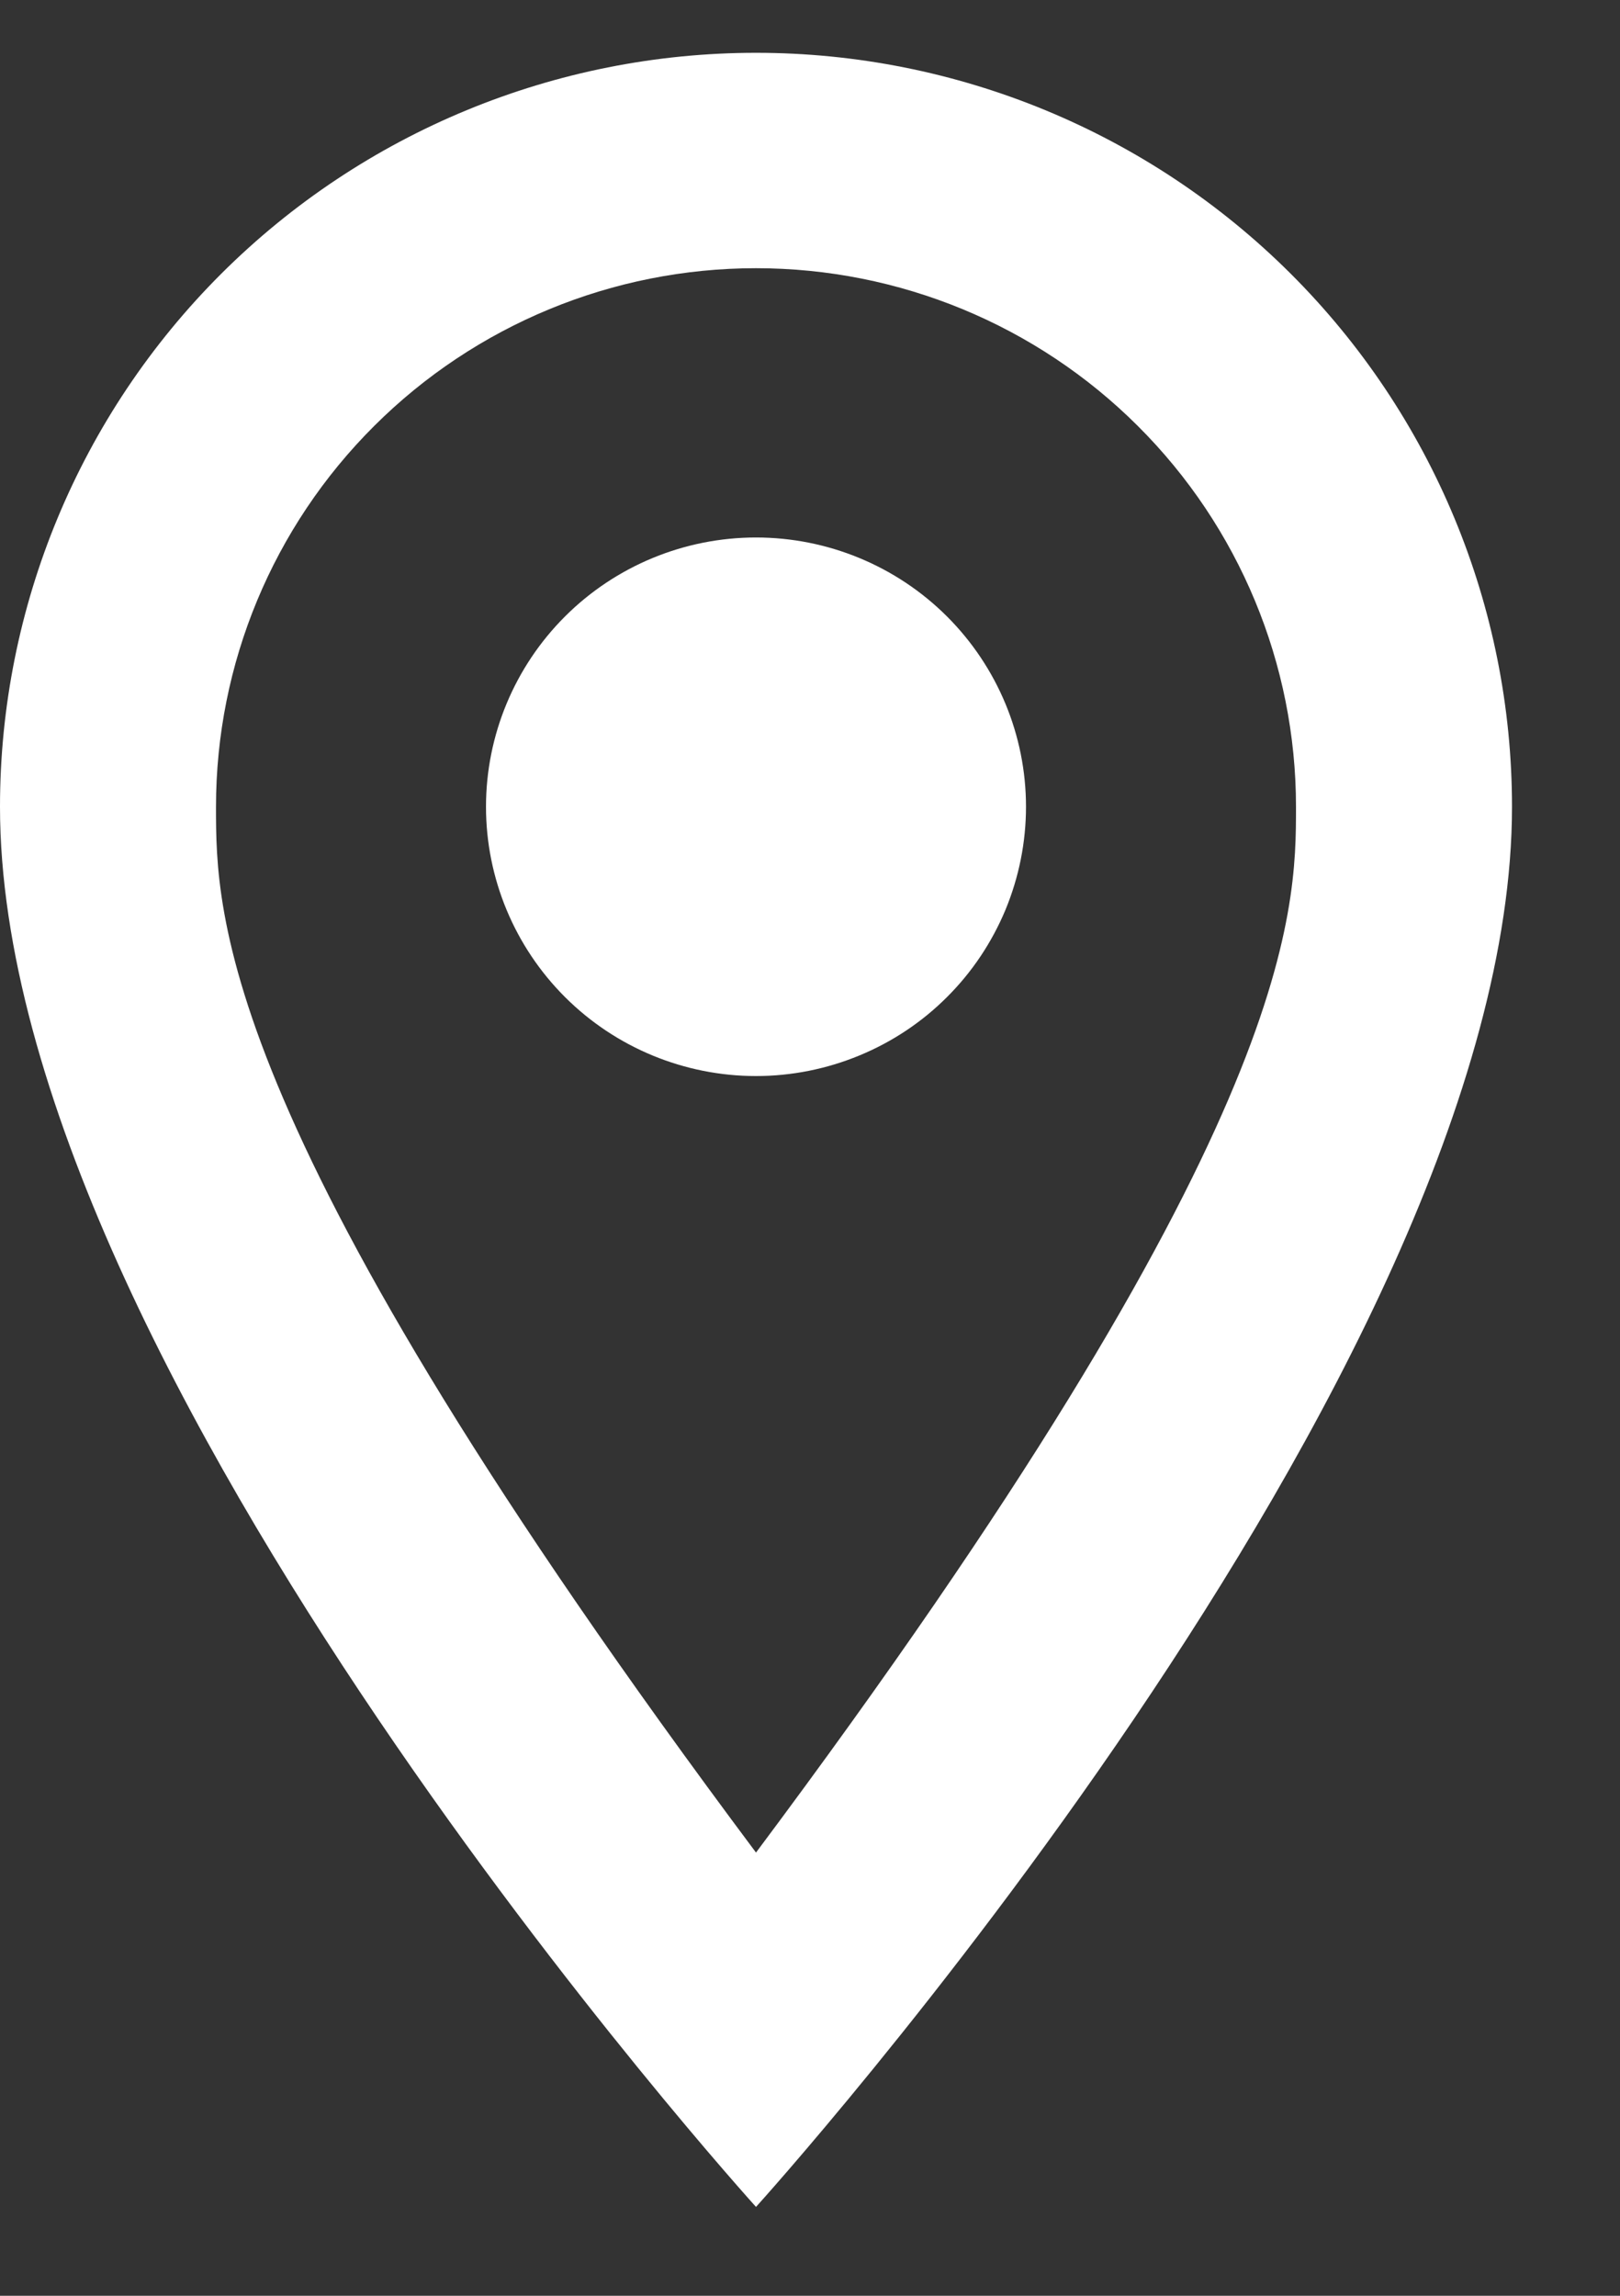 <svg width="12" height="17" viewBox="0 0 12 17" fill="none" xmlns="http://www.w3.org/2000/svg">
<rect x="0" y="0" width="12" height="17" fill="#333333" stroke="none"/>
<path d="M5.6 3.98C6.13 3.98 6.639 4.19 7.014 4.564C7.389 4.938 7.6 5.445 7.6 5.974C7.6 6.236 7.548 6.495 7.448 6.737C7.347 6.979 7.2 7.199 7.014 7.384C6.829 7.569 6.608 7.716 6.365 7.816C6.123 7.916 5.863 7.968 5.6 7.968C5.07 7.968 4.561 7.758 4.186 7.384C3.811 7.01 3.6 6.503 3.6 5.974C3.6 5.445 3.811 4.938 4.186 4.564C4.561 4.19 5.07 3.98 5.6 3.98ZM5.6 0.391C7.085 0.391 8.51 0.979 9.56 2.026C10.61 3.073 11.2 4.493 11.2 5.974C11.2 10.161 5.6 16.342 5.6 16.342C5.6 16.342 0 10.161 0 5.974C0 4.493 0.59 3.073 1.64 2.026C2.69 0.979 4.115 0.391 5.6 0.391ZM5.6 1.986C4.539 1.986 3.522 2.406 2.772 3.154C2.021 3.902 1.6 4.916 1.6 5.974C1.6 6.772 1.6 8.367 5.6 13.718C9.6 8.367 9.6 6.772 9.6 5.974C9.6 4.916 9.179 3.902 8.428 3.154C7.678 2.406 6.661 1.986 5.6 1.986Z" fill="white"/>
</svg>
